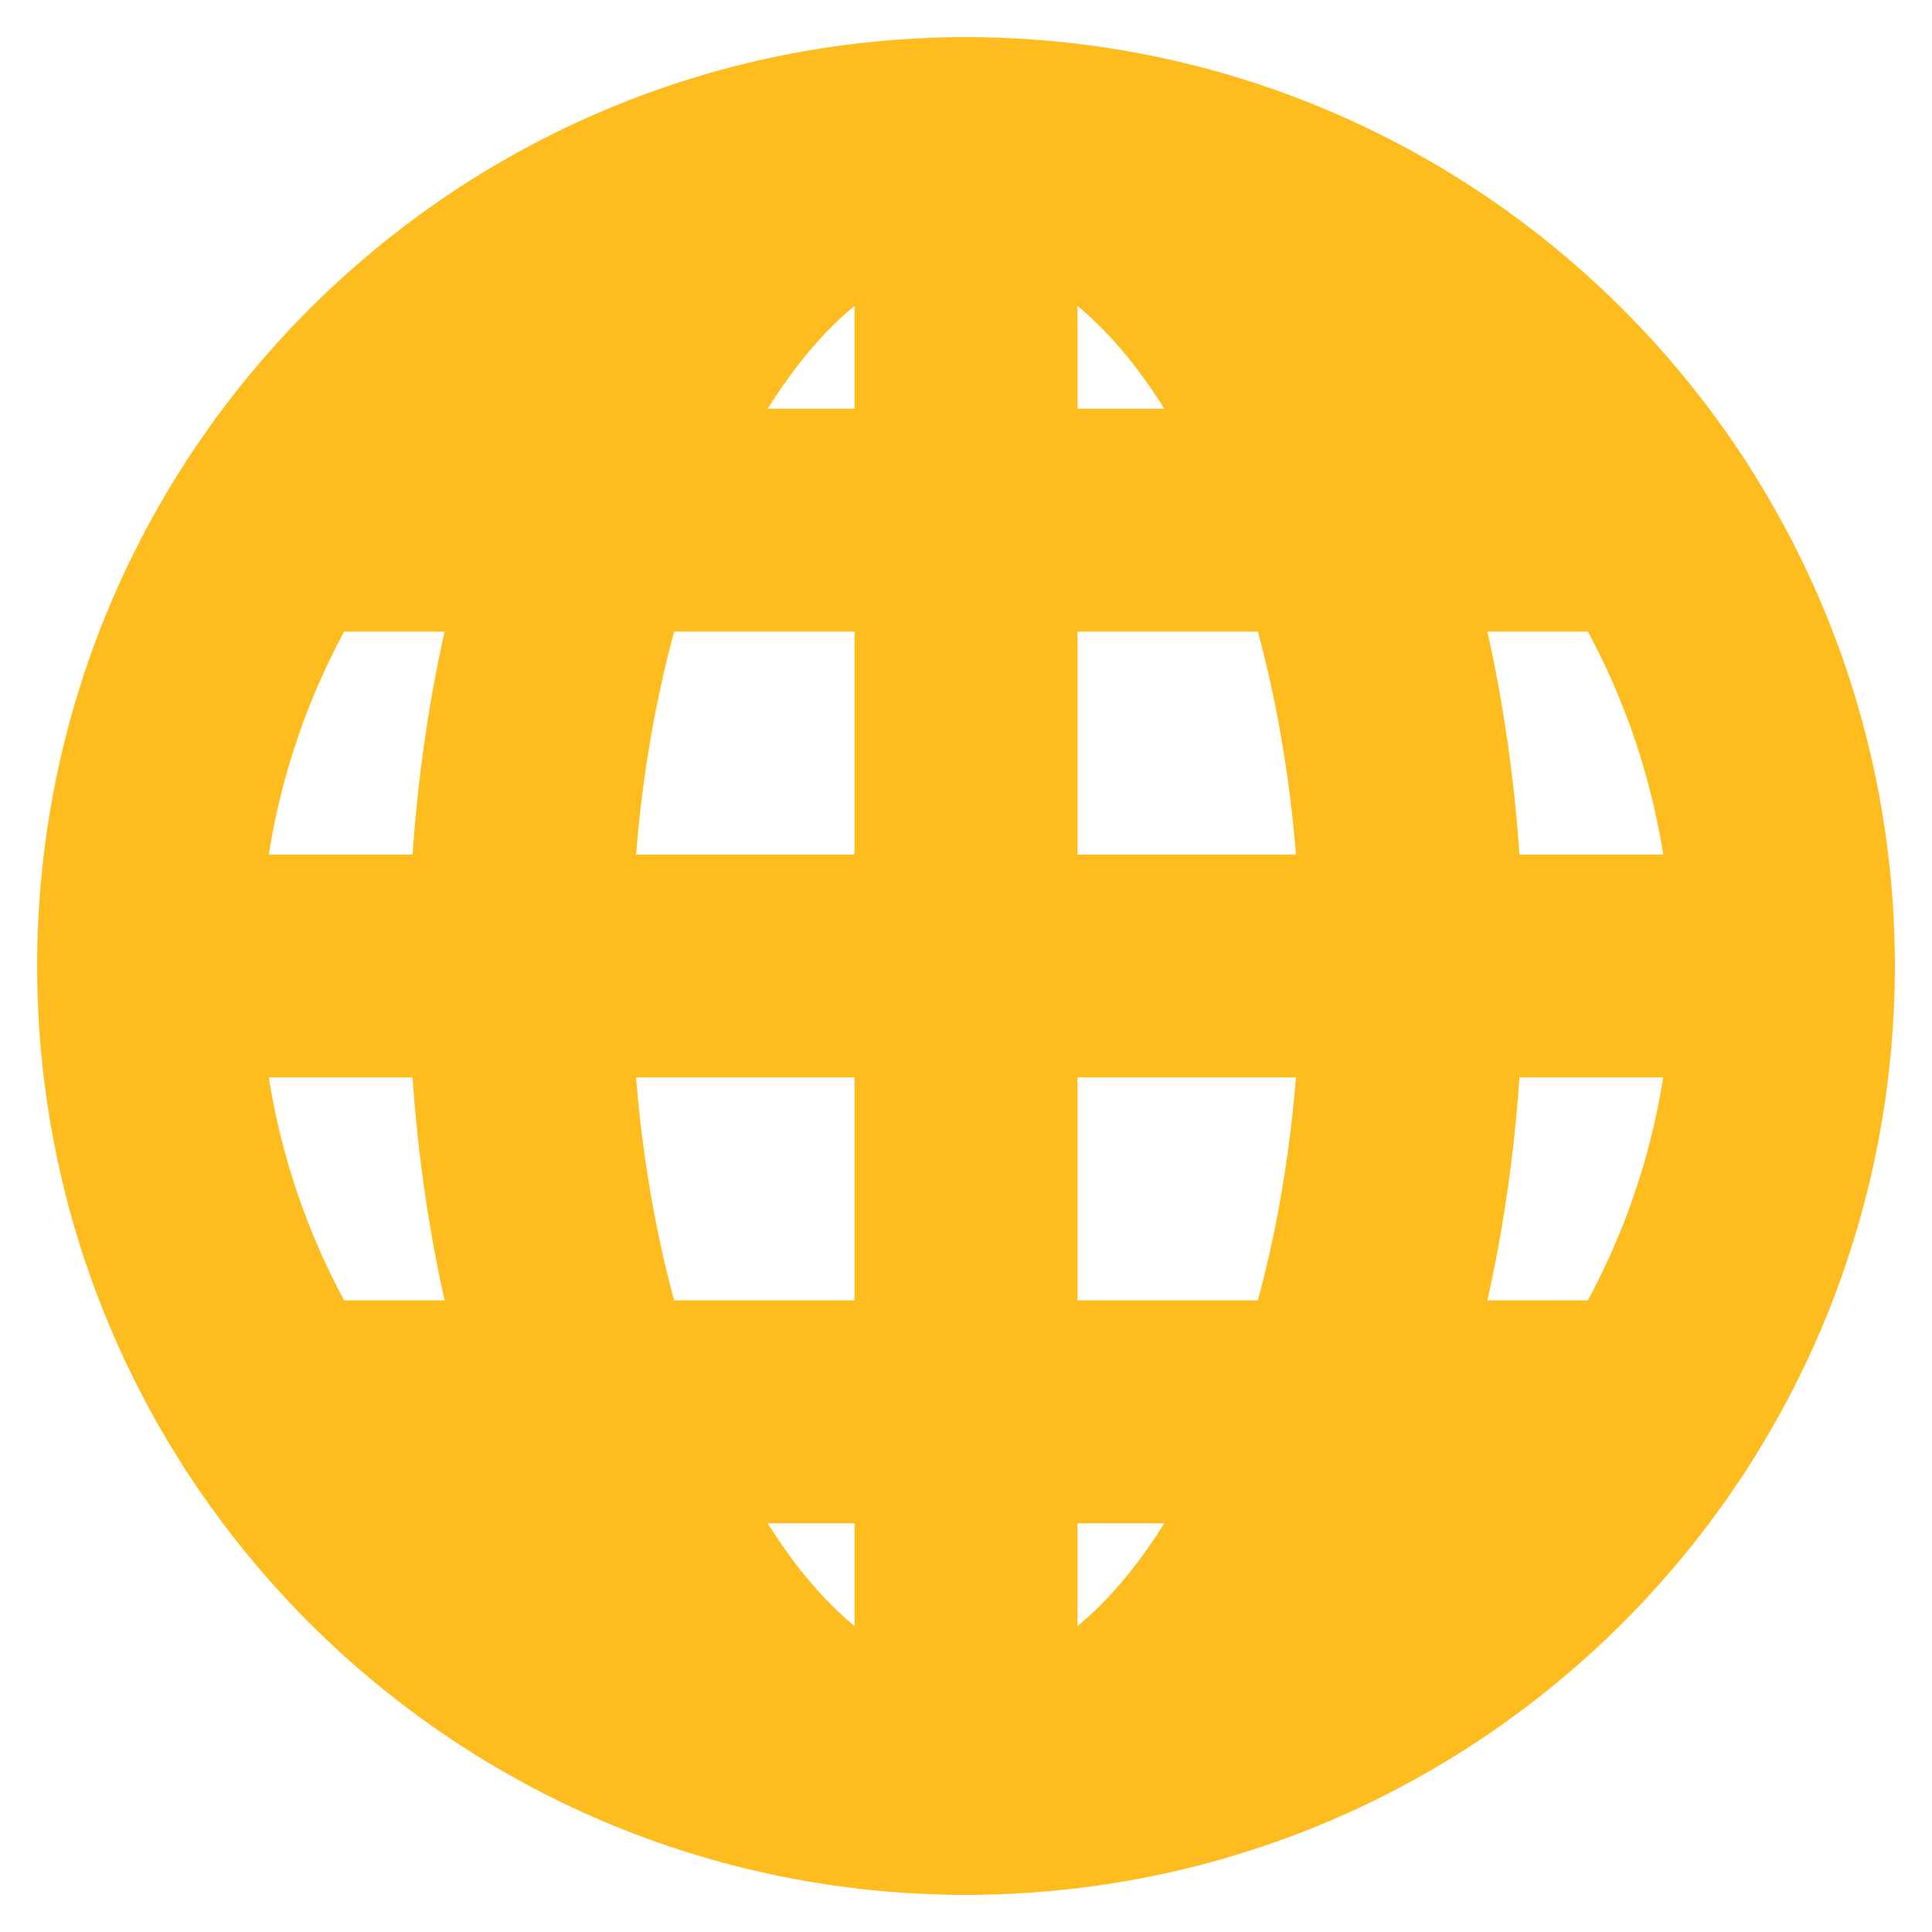 <?xml version="1.0" encoding="UTF-8"?>
<svg width="26px" height="26px" viewBox="0 0 26 26" version="1.1" xmlns="http://www.w3.org/2000/svg" xmlns:xlink="http://www.w3.org/1999/xlink">
    <title>A0E3CD42-FA52-4396-81D9-5B1867D3D063</title>
    <g id="Page-1" stroke="none" stroke-width="1" fill="none" fill-rule="evenodd" stroke-linecap="round" stroke-linejoin="round">
        <g id="HP" transform="translate(-856, -1562)" stroke="#FFBC1E" stroke-width="3">
            <g id="Content" transform="translate(0, 900)">
                <g id="bloc-1-copy" transform="translate(810, 604)">
                    <g id="Group-13" transform="translate(48, 60)">
                        <path d="M22,11 C22,17.075 17.075,22 11,22 C4.925,22 0,17.075 0,11 C0,4.925 4.925,0 11,0 C17.075,0 22,4.925 22,11 Z" id="Stroke-1"></path>
                        <path d="M17,11 C17,17.075 14.314,22 11,22 C7.686,22 5,17.075 5,11 C5,4.925 7.686,0 11,0 C14.314,0 17,4.925 17,11 Z" id="Stroke-3"></path>
                        <line x1="0" y1="11" x2="22" y2="11" id="Stroke-5"></line>
                        <line x1="1.779" y1="5" x2="20.221" y2="5" id="Stroke-7"></line>
                        <line x1="1.779" y1="17" x2="20.221" y2="17" id="Stroke-9"></line>
                        <line x1="11" y1="0" x2="11" y2="22" id="Stroke-11"></line>
                    </g>
                </g>
            </g>
        </g>
    </g>
</svg>